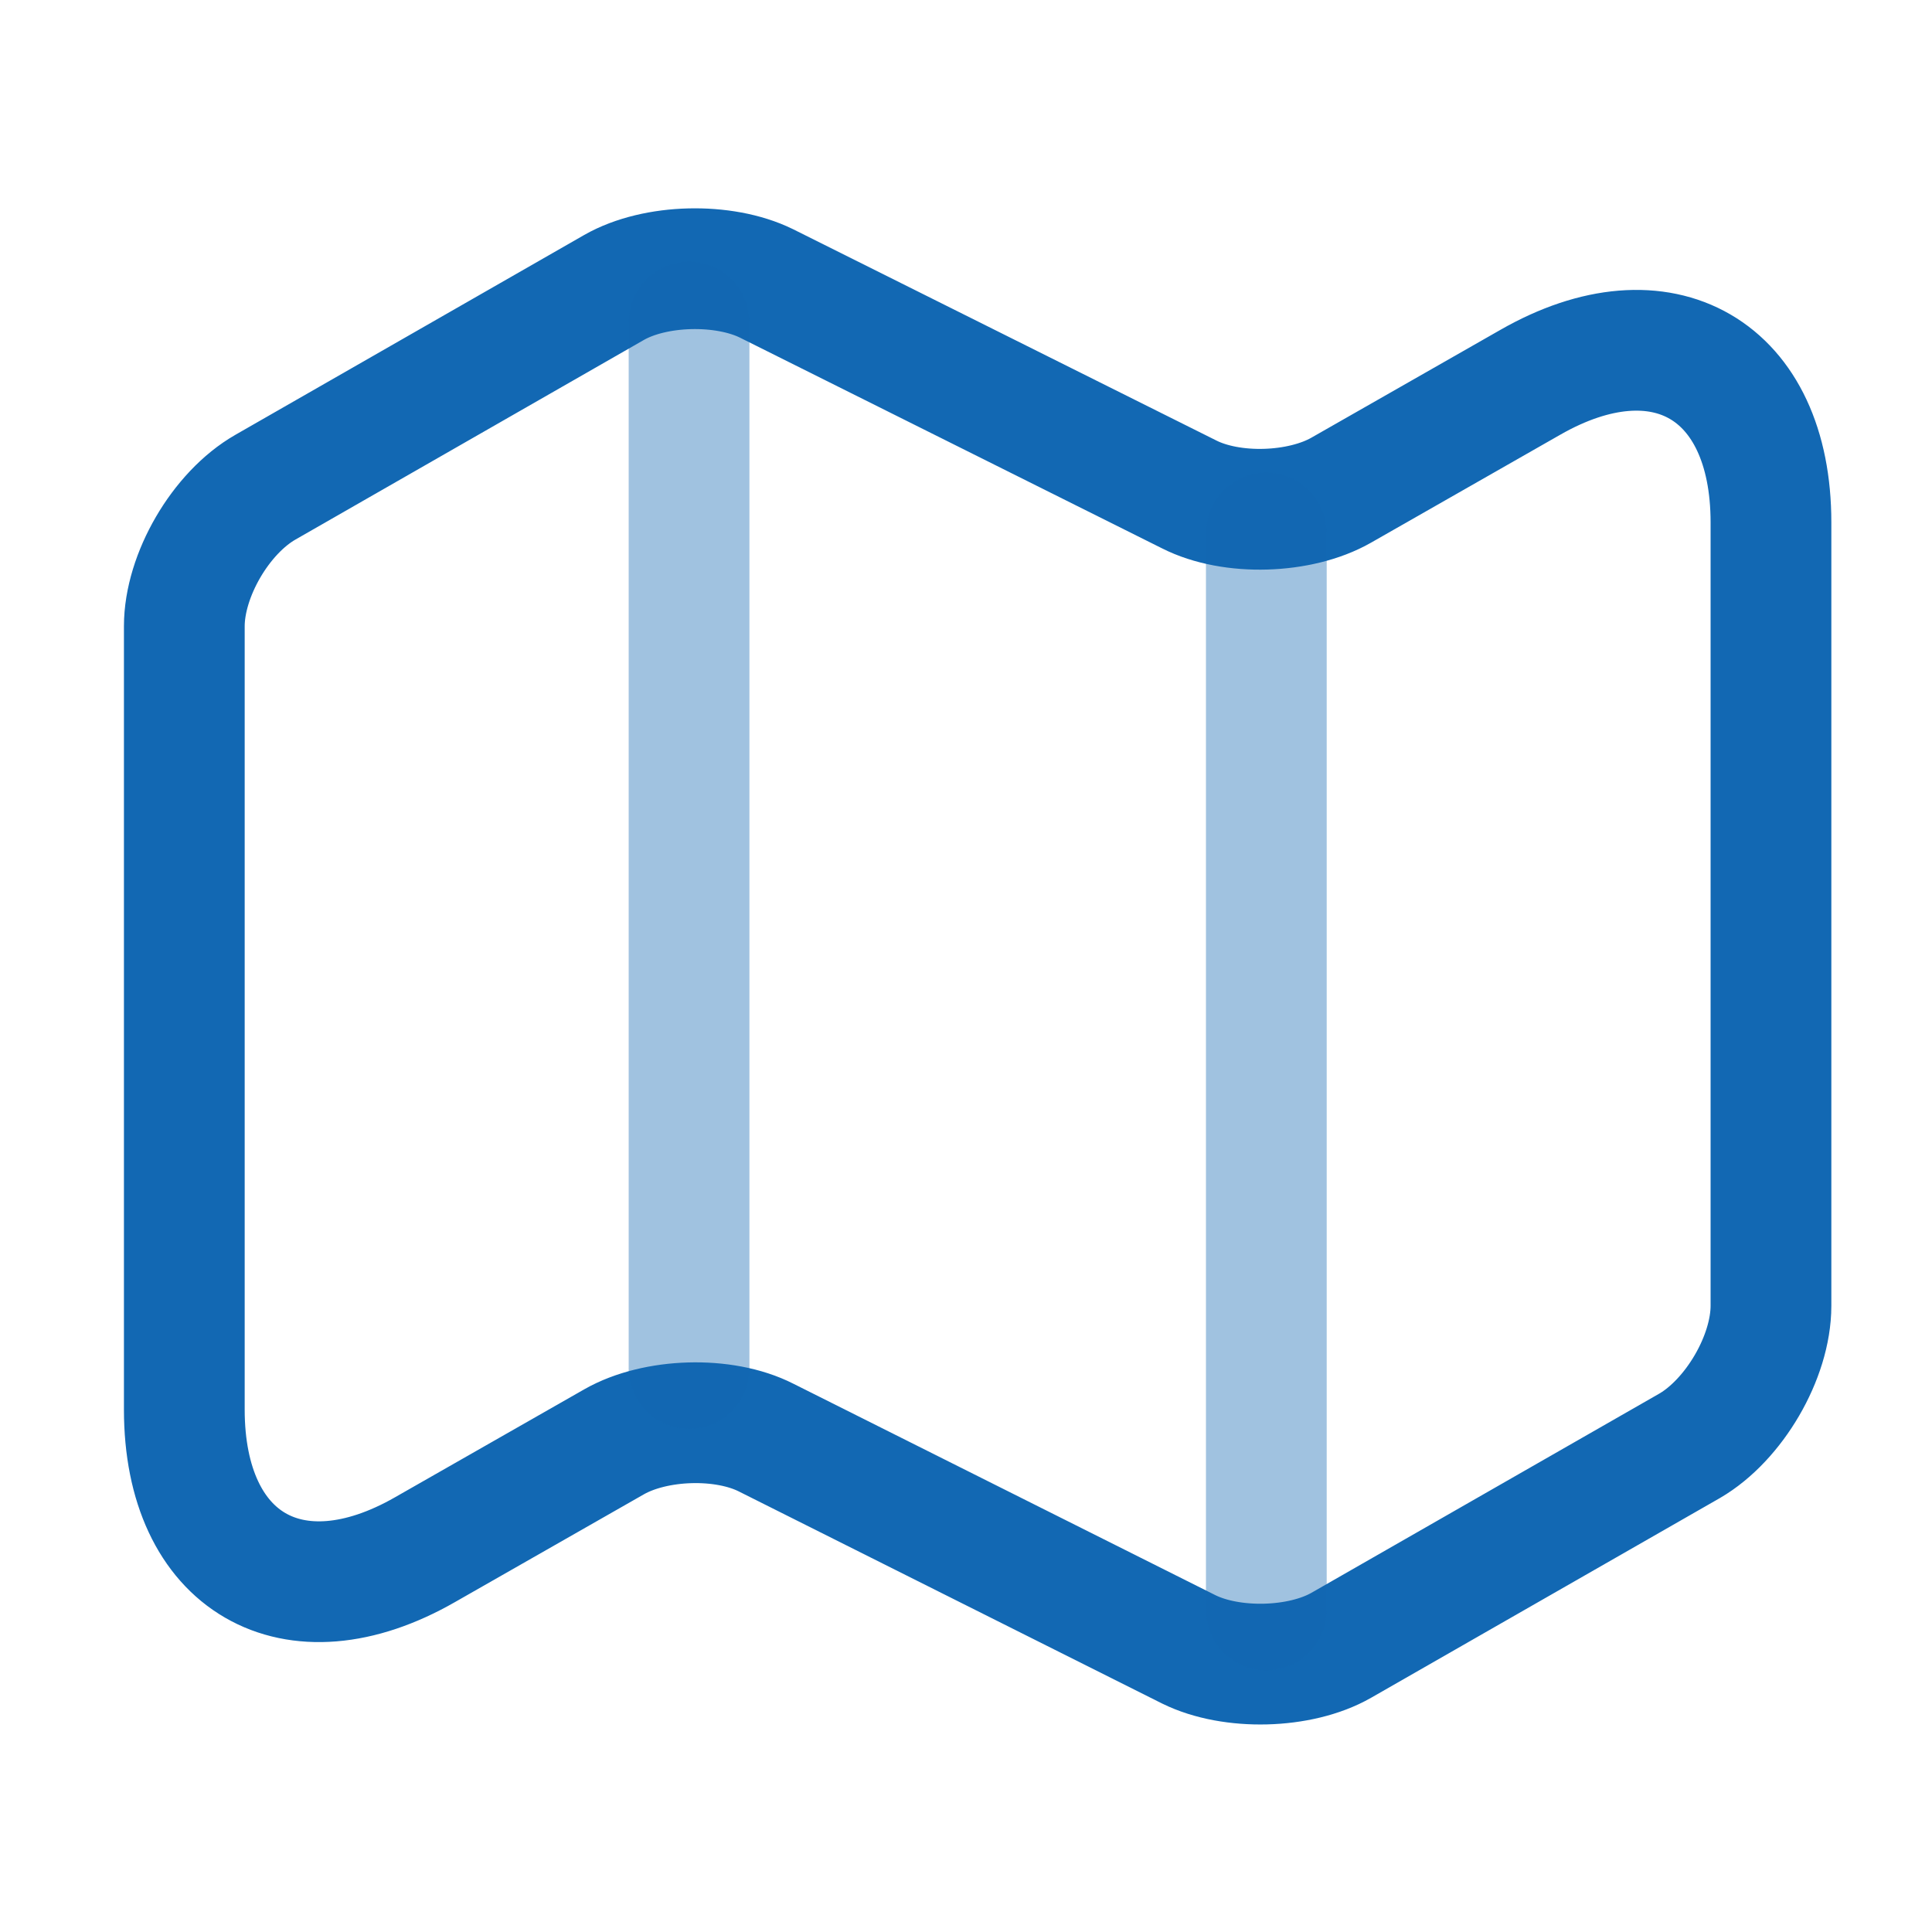 <?xml version="1.0"?>
<svg xmlns="http://www.w3.org/2000/svg" width="20" height="20" viewBox="0 0 20 20" fill="none">
  <path d="M1.908 6.483V14.592C1.908 16.175 3.033 16.825 4.4 16.042L6.358 14.925C6.783 14.683 7.492 14.658 7.933 14.883L12.308 17.075C12.75 17.292 13.458 17.275 13.883 17.033L17.491 14.967C17.95 14.7 18.333 14.05 18.333 13.517V5.408C18.333 3.825 17.208 3.175 15.841 3.958L13.883 5.075C13.458 5.317 12.75 5.342 12.308 5.117L7.933 2.933C7.492 2.717 6.783 2.733 6.358 2.975L2.75 5.042C2.283 5.308 1.908 5.958 1.908 6.483Z" stroke="#1268B3" stroke-width="1.25" stroke-linecap="round" stroke-linejoin="round"/>
  <path opacity="0.4" d="M7.133 3.333V14.167" stroke="#1268B3" stroke-width="1.25" stroke-linecap="round" stroke-linejoin="round"/>
  <path opacity="0.4" d="M13.109 5.517V16.667" stroke="#1268B3" stroke-width="1.25" stroke-linecap="round" stroke-linejoin="round"/>
</svg>
